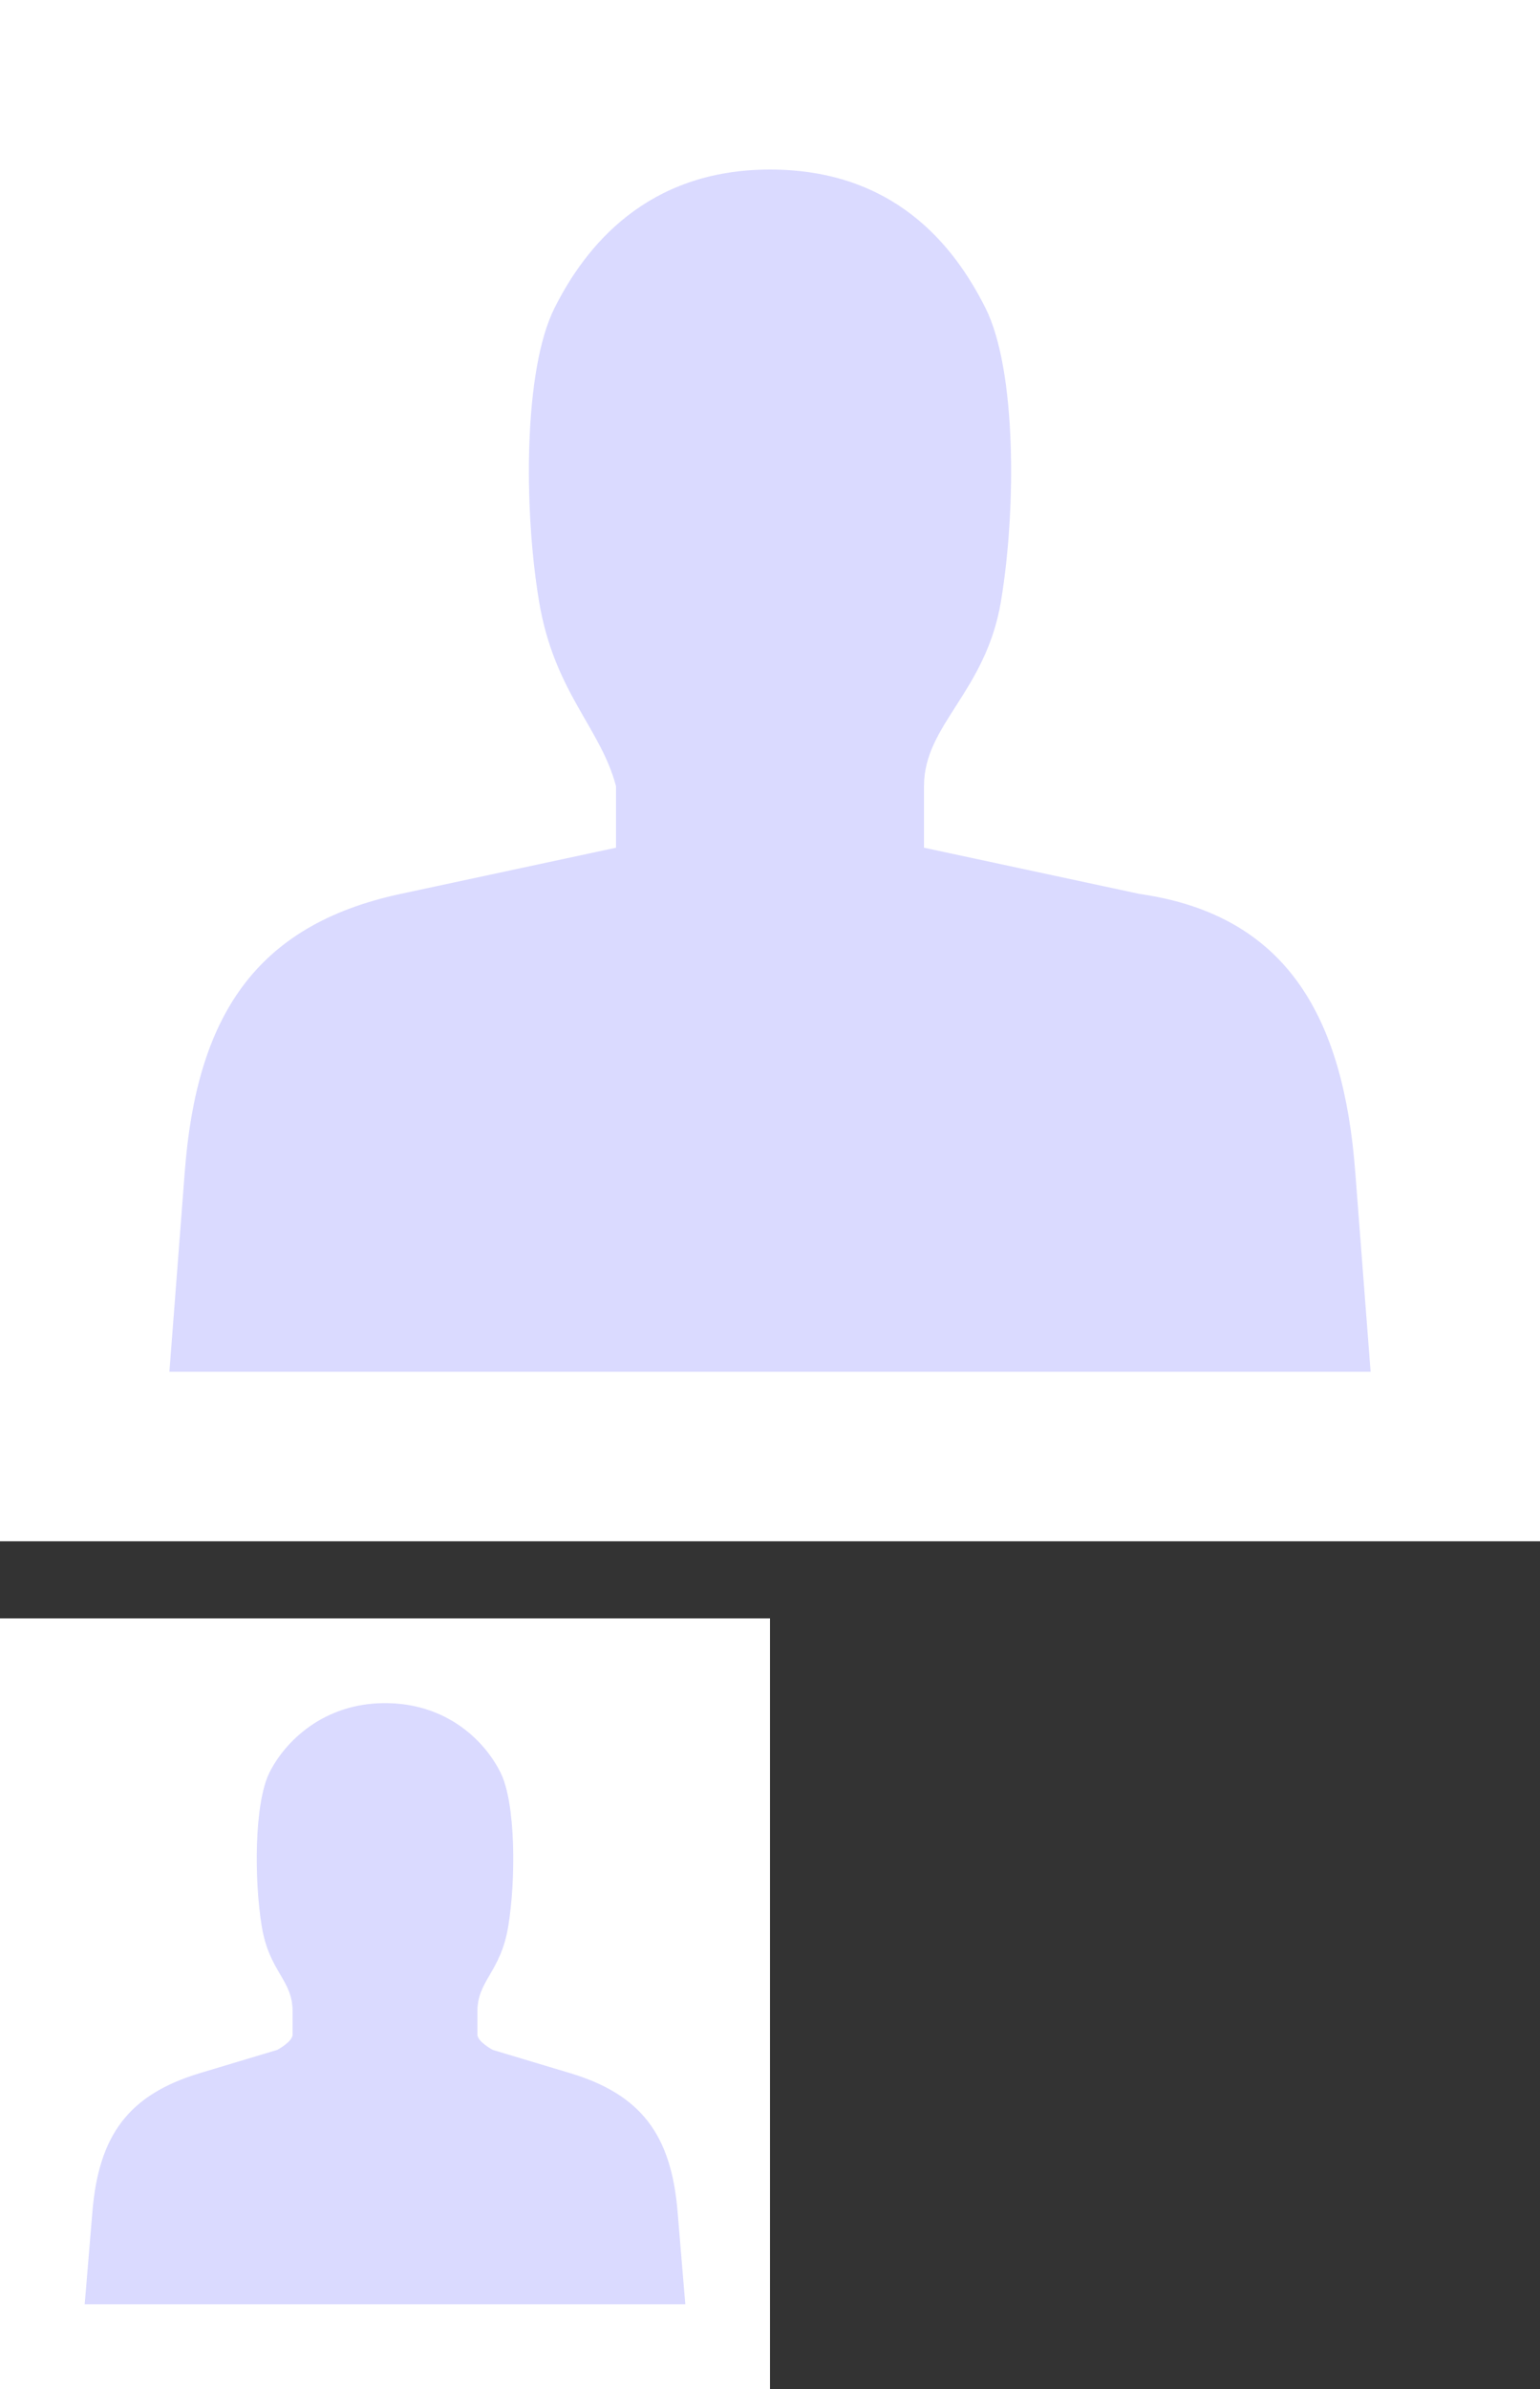 <?xml version="1.0" encoding="UTF-8" standalone="no"?>
<!-- Created with Inkscape (http://www.inkscape.org/) -->

<svg
   xmlns:dc="http://purl.org/dc/elements/1.1/"
   xmlns:cc="http://creativecommons.org/ns#"
   xmlns:rdf="http://www.w3.org/1999/02/22-rdf-syntax-ns#"
   xmlns:svg="http://www.w3.org/2000/svg"
   xmlns="http://www.w3.org/2000/svg"
   xmlns:sodipodi="http://sodipodi.sourceforge.net/DTD/sodipodi-0.dtd"
   xmlns:inkscape="http://www.inkscape.org/namespaces/inkscape"
   id="svg54671"
   version="1.1"
   inkscape:version="0.48.2 r9819"
   width="100"
   height="155"
   sodipodi:docname="new-user-icon.svg">
  <rect width="100%" height="100%" fill="#333333" stroke="none"/>
  <defs
     id="defs54675">
    <clipPath
       clipPathUnits="userSpaceOnUse"
       id="clipPath55579">
      <rect
         y="701"
         x="157"
         height="23"
         width="50"
         id="rect55581"
         style="color:#000000;fill:#ffffff;fill-opacity:1;fill-rule:nonzero;stroke:none;stroke-width:1;marker:none;visibility:visible;display:inline;overflow:visible;enable-background:accumulate" />
    </clipPath>
  </defs>
  <sodipodi:namedview
     pagecolor="#ffffff"
     bordercolor="#666666"
     borderopacity="1"
     objecttolerance="10"
     gridtolerance="10"
     guidetolerance="10"
     inkscape:pageopacity="0"
     inkscape:pageshadow="2"
     inkscape:window-width="1280"
     inkscape:window-height="756"
     id="namedview54673"
     showgrid="true"
     inkscape:zoom="4.3320463"
     inkscape:cx="28.49301"
     inkscape:cy="111.46394"
     inkscape:window-x="11"
     inkscape:window-y="0"
     inkscape:window-maximized="0"
     inkscape:current-layer="svg54671"
     inkscape:object-nodes="true"
     inkscape:object-paths="true"
     showguides="false"
     inkscape:guide-bbox="true"
     fit-margin-top="0"
     fit-margin-left="0"
     fit-margin-right="0"
     fit-margin-bottom="0">
    <inkscape:grid
       type="xygrid"
       id="grid54700"
       empspacing="5"
       visible="true"
       enabled="true"
       snapvisiblegridlinesonly="true" />
    <sodipodi:guide
       orientation="1,0"
       position="1000,117.397"
       id="guide54708" />
    <sodipodi:guide
       orientation="1,0"
       position="830,101"
       id="guide55315" />
    <sodipodi:guide
       orientation="1,0"
       position="815,99"
       id="guide55317" />
    <sodipodi:guide
       orientation="1,0"
       position="845,99"
       id="guide55319" />
    <sodipodi:guide
       orientation="0,1"
       position="832,88"
       id="guide55321" />
    <sodipodi:guide
       orientation="1,0"
       position="805,67"
       id="guide55323" />
    <sodipodi:guide
       orientation="1,0"
       position="855,73"
       id="guide55325" />
    <sodipodi:guide
       orientation="1,0"
       position="990,95"
       id="guide55476" />
    <sodipodi:guide
       orientation="1,0"
       position="1020,73"
       id="guide55478" />
    <sodipodi:guide
       orientation="1,0"
       position="970,74"
       id="guide55480" />
    <sodipodi:guide
       orientation="1,0"
       position="1030,76"
       id="guide55482" />
    <sodipodi:guide
       orientation="0,1"
       position="978,45"
       id="guide55484" />
    <sodipodi:guide
       orientation="1,0"
       position="960,64"
       id="guide55486" />
    <sodipodi:guide
       orientation="1,0"
       position="1040,63"
       id="guide55488" />
    <sodipodi:guide
       orientation="1,0"
       position="980,81"
       id="guide55490" />
    <sodipodi:guide
       orientation="1,0"
       position="1010,92.518"
       id="guide55492" />
  </sodipodi:namedview>
  <g
     id="g55329"
     transform="translate(-785,-42)">
    <rect
       y="42"
       x="785"
       height="100"
       width="100"
       id="rect54702"
       style="color:#000000;fill:#ffffff;fill-opacity:1;fill-rule:nonzero;stroke:none;stroke-width:1;marker:none;visibility:visible;display:inline;overflow:visible;enable-background:accumulate" />
    <path
       sodipodi:nodetypes="sssscssccsscssss"
       inkscape:connector-curvature="0"
       id="path54704"
       d="m 835,53 c -8,0 -12,5 -14,9 -2,4 -2,13 -1,19 0.986,5.918 3.972,8.165 5,12 0,0 0,3 0,4 l -14,3 c -9.478,2.031 -13.233,8.029 -14,18 l -1,13 78,0 -1,-13 c -0.767,-9.971 -4.404,-16.629 -14,-18 L 845,97 l -2e-5,-4 c -2e-5,-4 4.014,-6.082 5,-12 1,-6 1,-15 -1,-19 -2.073,-4.146 -6,-9 -14,-9 z"
       style="color:#000000;fill:#dadaff;fill-opacity:1;fill-rule:nonzero;stroke:none;stroke-width:1;marker:none;visibility:visible;display:inline;overflow:visible;enable-background:accumulate" />
  </g>
  <g
     id="g3048"
     transform="translate(-157,-258)">
    <g
       transform="matrix(0.5,0,0,0.5,-236.5,342)"
       id="g55329-6">
      <rect
         style="color:#000000;fill:#ffffff;fill-opacity:1;fill-rule:nonzero;stroke:none;stroke-width:1;marker:none;visibility:visible;display:inline;overflow:visible;enable-background:accumulate"
         id="rect54702-3"
         width="100"
         height="100"
         x="787"
         y="42" />
    </g>
    <path
       style="color:#000000;fill:#dadaff;fill-opacity:1;fill-rule:nonzero;stroke:none;stroke-width:1;marker:none;visibility:visible;display:inline;overflow:visible;enable-background:accumulate"
       d="m 182,368.5 c -4,0 -6.5,2.5 -7.5,4.5 -1,2 -1,7 -0.5,10 0.493,2.959 2,3.438 2,5.5 0,0.5 0,1 0,1.5 0,0.471 -1,1 -1,1 l -5,1.5 c -4.642,1.393 -6.585,4.017 -7,9 l -0.5,6 39,0 -0.5,-6 c -0.415,-4.983 -2.358,-7.607 -7,-9 l -5,-1.5 c 0,0 -1,-0.529 -1,-1 0,-0.5 0,-1 0,-1.5 0,-2 1.507,-2.541 2,-5.5 0.5,-3 0.5,-8 -0.5,-10 -1.036,-2.073 -3.5,-4.5 -7.5,-4.5 z"
       id="path54704-4"
       inkscape:connector-curvature="0"
       sodipodi:nodetypes="ssssscssccsscsssss" />
  </g>
</svg>
